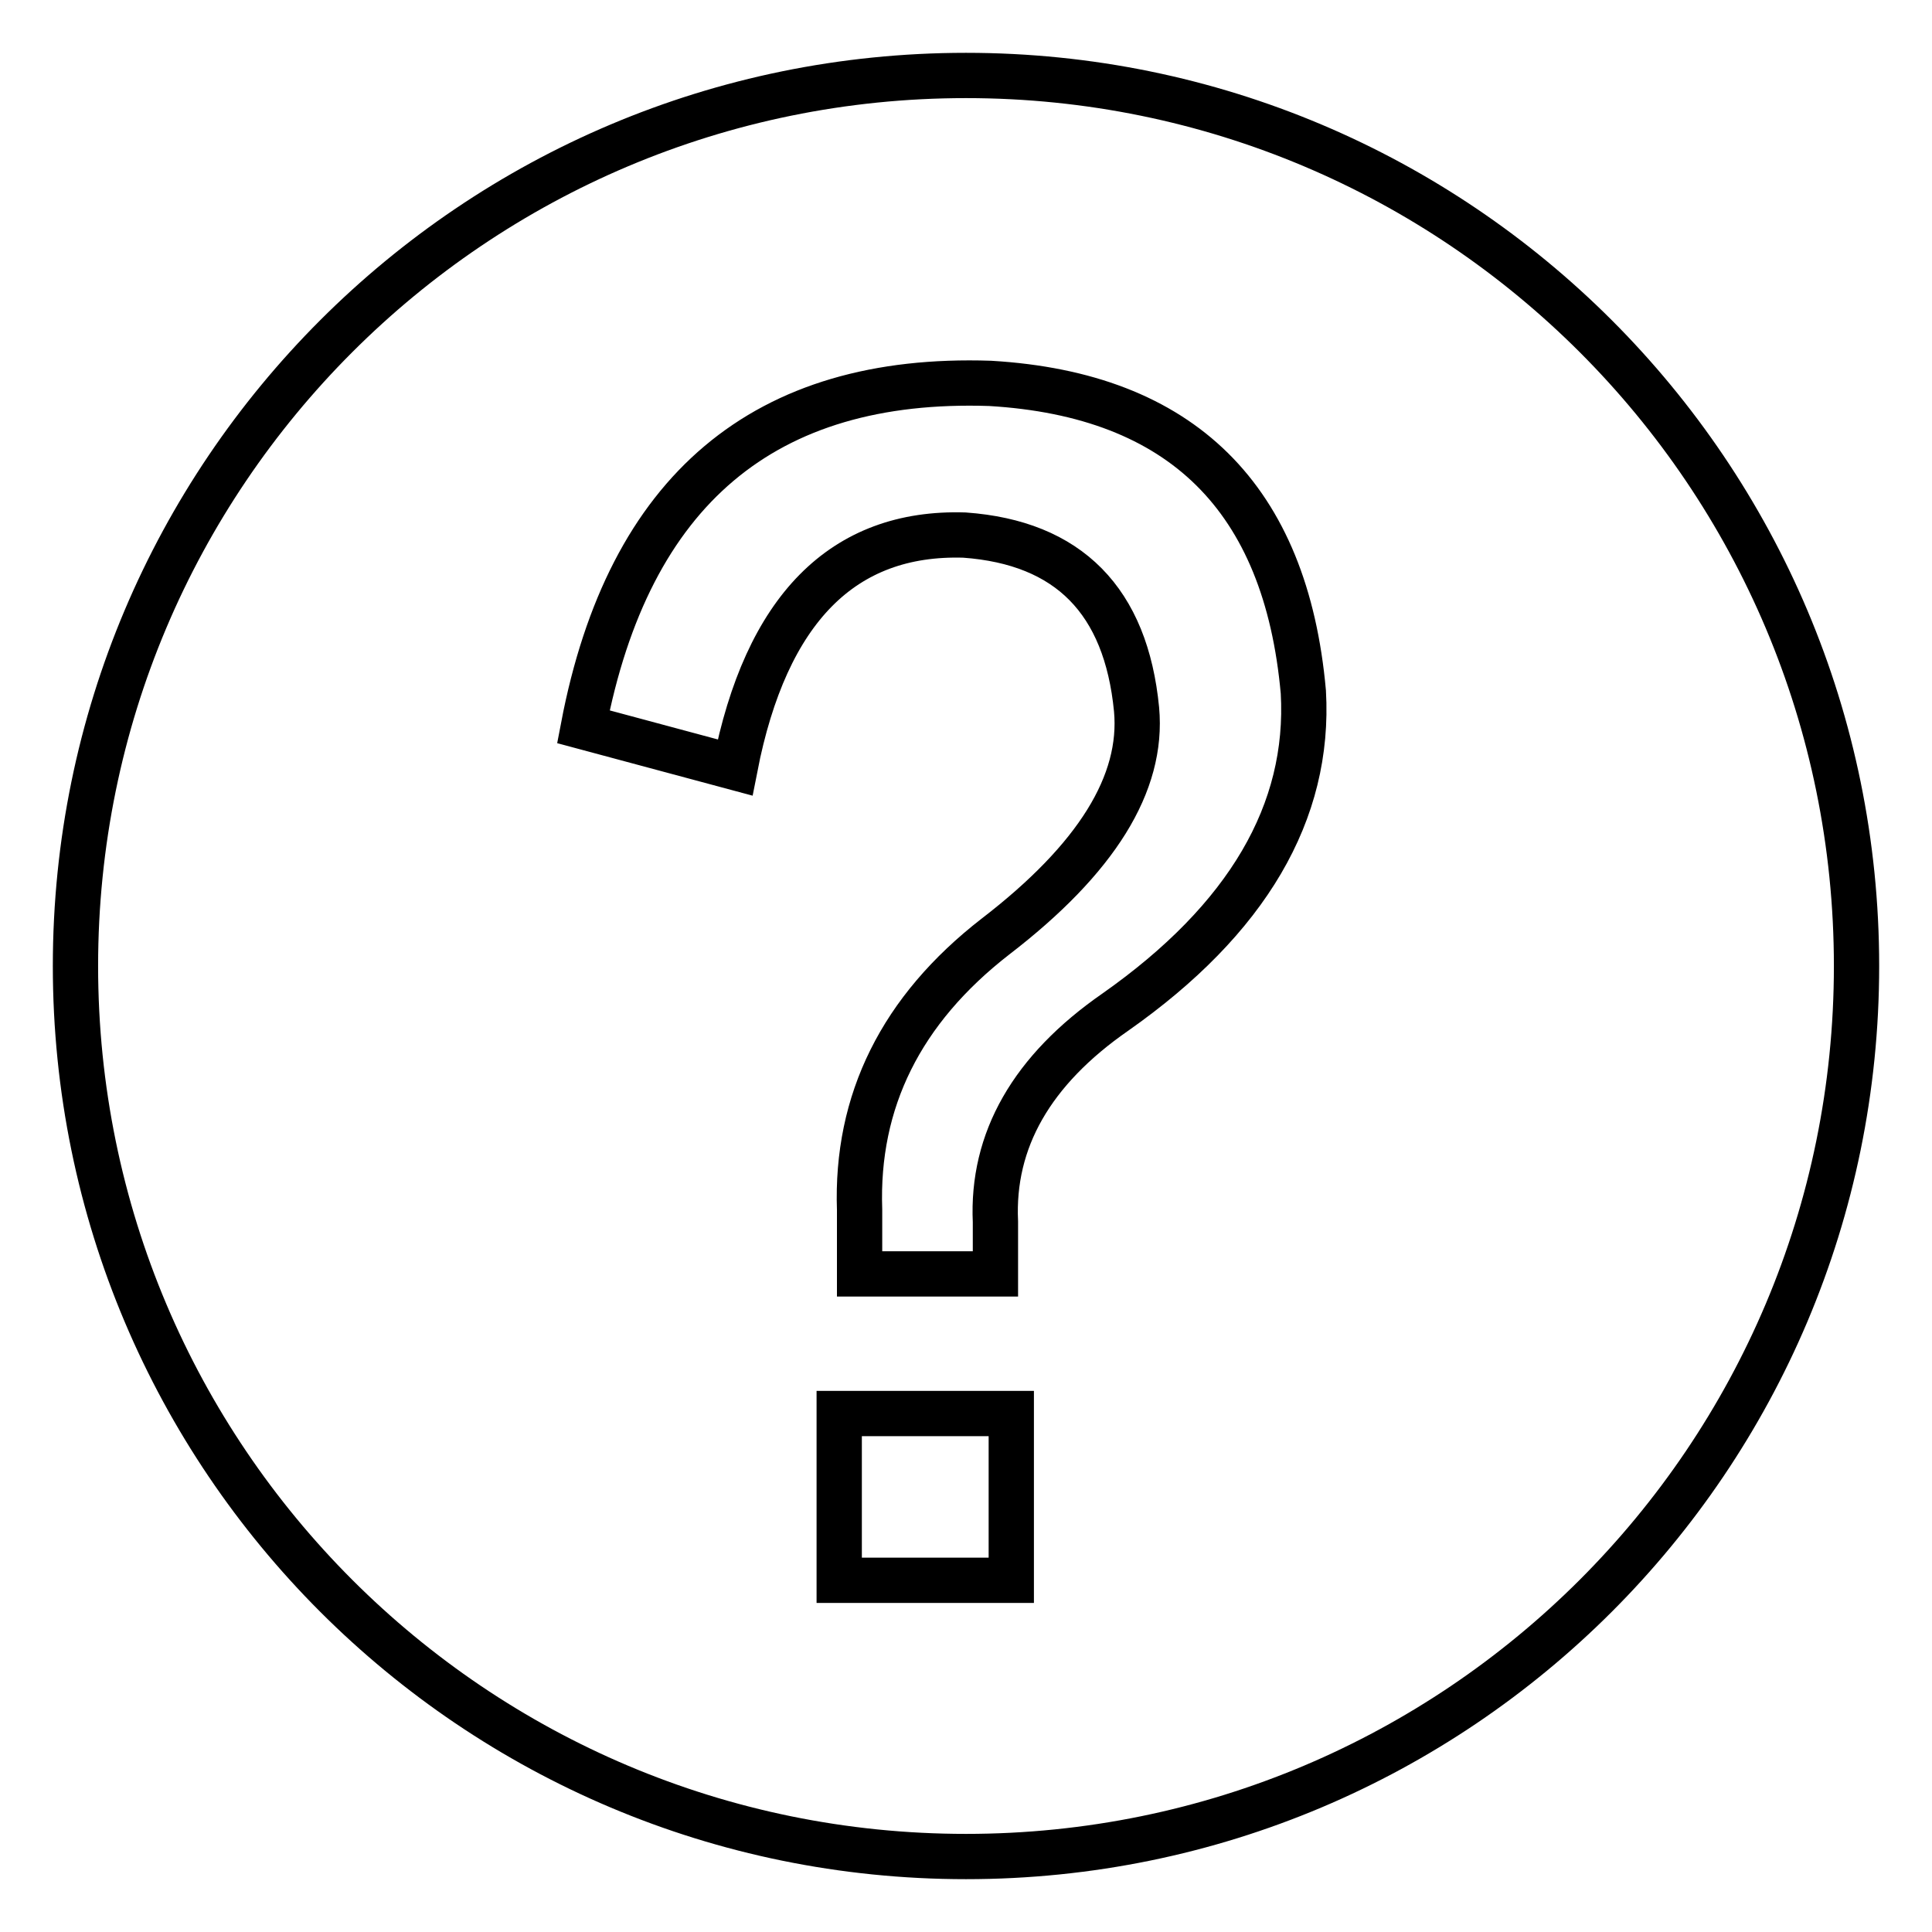 <?xml version="1.0" encoding="utf-8"?>
<!-- Svg Vector Icons : http://www.onlinewebfonts.com/icon -->
<!DOCTYPE svg PUBLIC "-//W3C//DTD SVG 1.1//EN" "http://www.w3.org/Graphics/SVG/1.1/DTD/svg11.dtd">
<svg version="1.1" xmlns="http://www.w3.org/2000/svg" xmlns:xlink="http://www.w3.org/1999/xlink" x="0px" y="0px" viewBox="0 0 256 256" enable-background="new 0 0 256 256" xml:space="preserve">
<g> <path stroke-width="6" fill-opacity="0" stroke="#000000"  d="M128,246c65.2,0,118-52.8,118-118c0-65.2-52.8-118-118-118C62.8,10,10,62.8,10,128S62.8,246,128,246z  M134,209.4h-22.8v-22.1H134V209.4z M113.9,168.8v-8.5c-0.5-14.4,5.5-26.5,18-36.2c13.4-10.3,19.6-20.3,18.7-30.1 c-1.4-14.4-9-22.1-22.8-23.1c-16.1-0.5-26.3,9.8-30.4,30.8l-20.1-5.4c6-31.4,24-46.5,53.9-45.5c25.4,1.5,39.2,15.2,41.5,40.9 c0.9,15.9-7.4,30.1-24.9,42.4c-11.1,7.7-16.4,17-15.9,27.8v6.9H113.9z"/></g>
</svg>